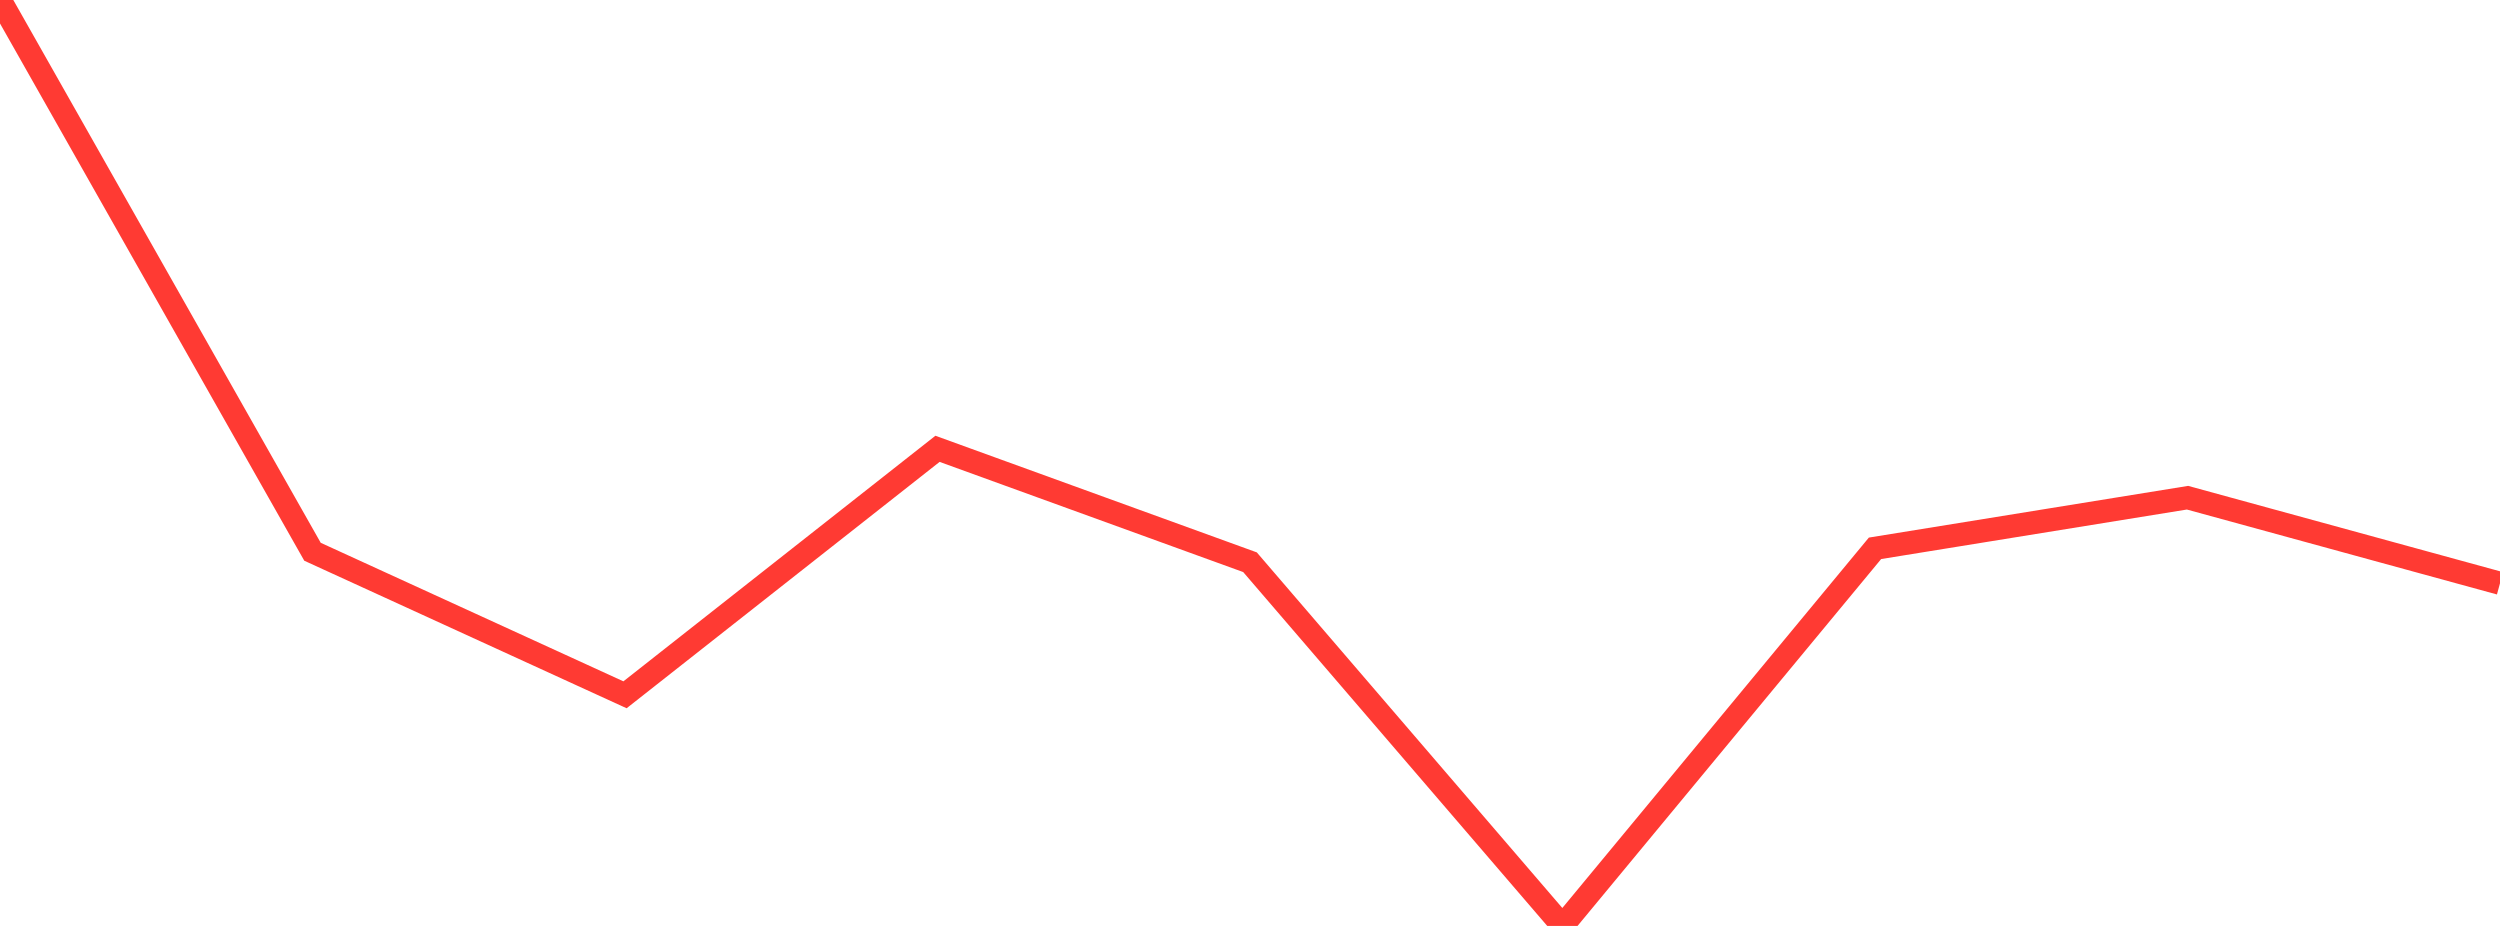 <?xml version="1.0" standalone="no"?>
<!DOCTYPE svg PUBLIC "-//W3C//DTD SVG 1.1//EN" "http://www.w3.org/Graphics/SVG/1.1/DTD/svg11.dtd">

<svg width="135" height="50" viewBox="0 0 135 50" preserveAspectRatio="none" 
  xmlns="http://www.w3.org/2000/svg"
  xmlns:xlink="http://www.w3.org/1999/xlink">


<polyline points="0.0, 0.0 16.875, 29.795 33.75, 37.519 50.625, 24.236 67.5, 30.36 84.375, 50.0 101.25, 29.609 118.125, 26.876 135.0, 31.498" fill="none" stroke="#ff3a33" stroke-width="1.25"/>

</svg>